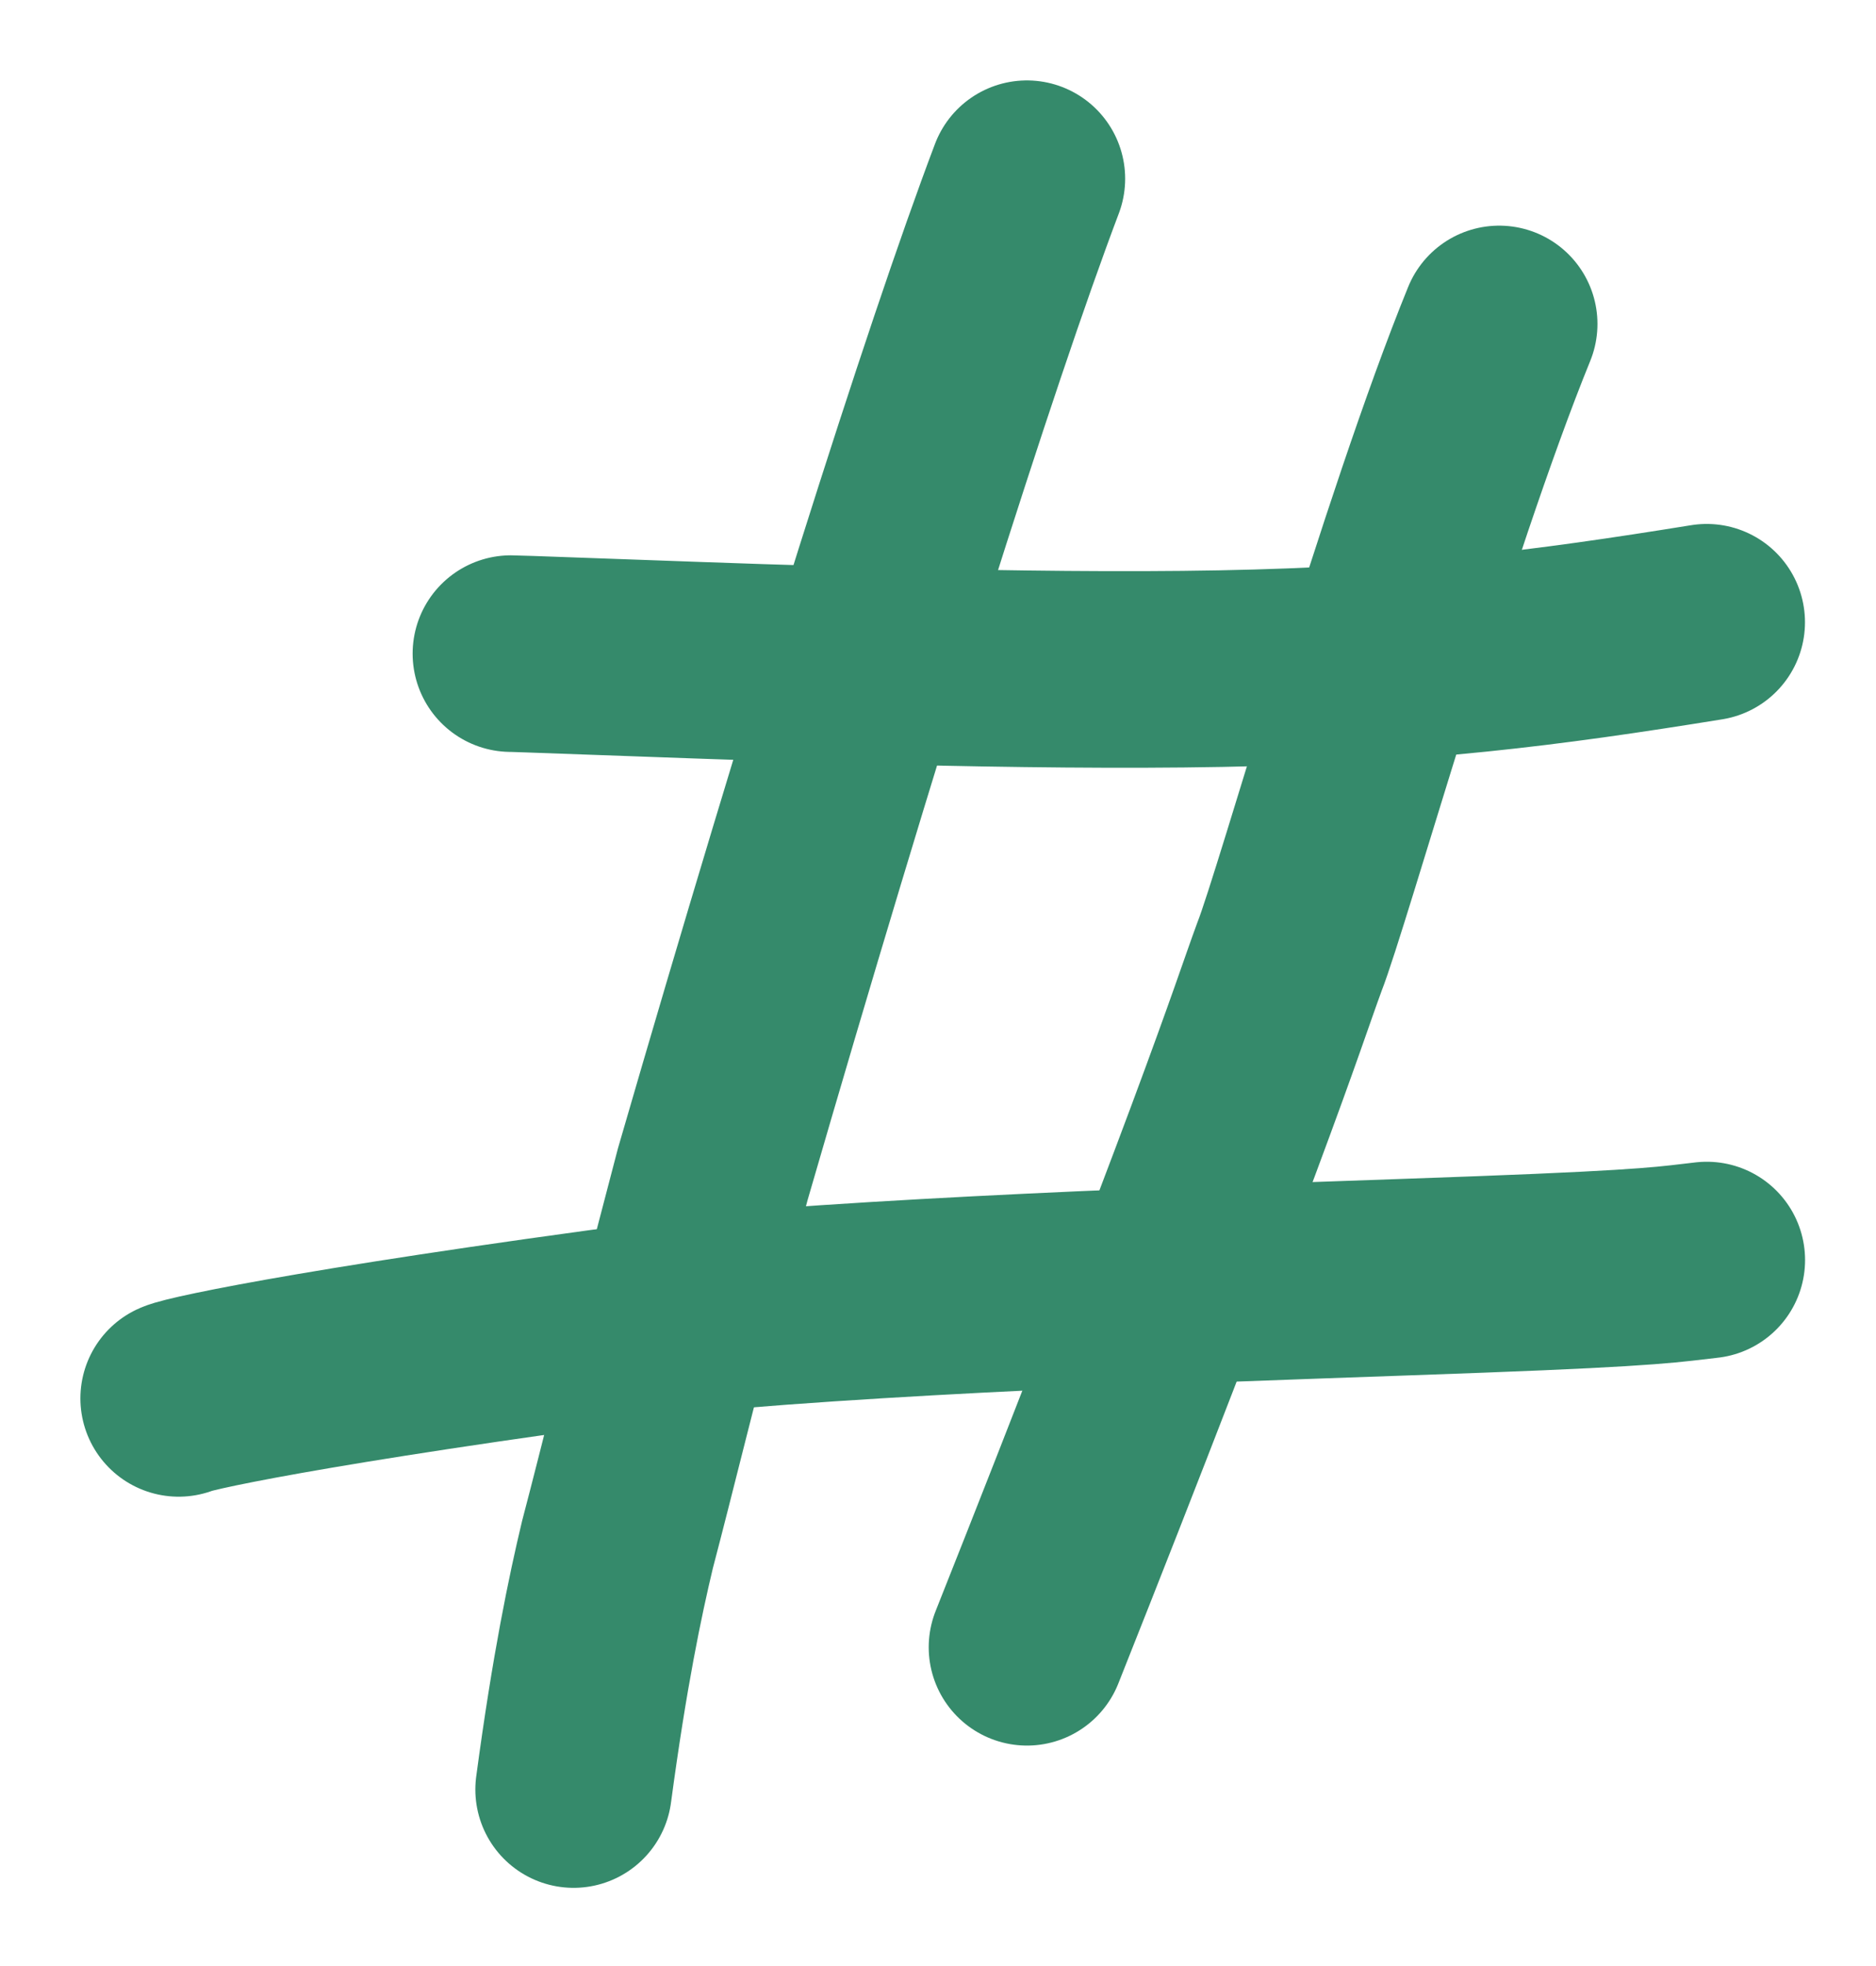 <?xml version="1.0" encoding="utf-8"?>
<svg xmlns="http://www.w3.org/2000/svg" fill="none" height="100%" overflow="visible" preserveAspectRatio="none" style="display: block;" viewBox="0 0 21 22" width="100%">
<g id="Group 40126">
<path d="M11.495 2C10.738 4.001 9.426 8.151 7.978 13.142C7.347 15.545 7.144 16.403 6.911 17.288C6.774 17.863 6.6 18.691 6.421 20.025" id="Vector 1114" stroke="#358A6B" stroke-linecap="round" stroke-width="2.2"/>
<path d="M16.782 3.625C15.86 5.888 14.694 10.047 14.433 10.71C14.298 11.077 14.161 11.505 13.695 12.756C13.229 14.006 12.438 16.065 11.496 18.433" id="Vector 1115" stroke="#358A6B" stroke-linecap="round" stroke-width="2.2"/>
<path d="M5.719 7.314C5.743 7.314 5.767 7.314 7.199 7.366C8.631 7.418 11.471 7.523 13.663 7.482C15.854 7.441 17.311 7.253 19.105 6.963" id="Vector 1116" stroke="#358A6B" stroke-linecap="round" stroke-width="2.2"/>
<path d="M2 15.648C2.134 15.585 3.86 15.219 8.212 14.662C10.907 14.439 14.591 14.336 16.57 14.261C18.548 14.187 18.709 14.144 19.106 14.1" id="Vector 1117" stroke="#358A6B" stroke-linecap="round" stroke-width="2.2"/>
</g>
</svg>